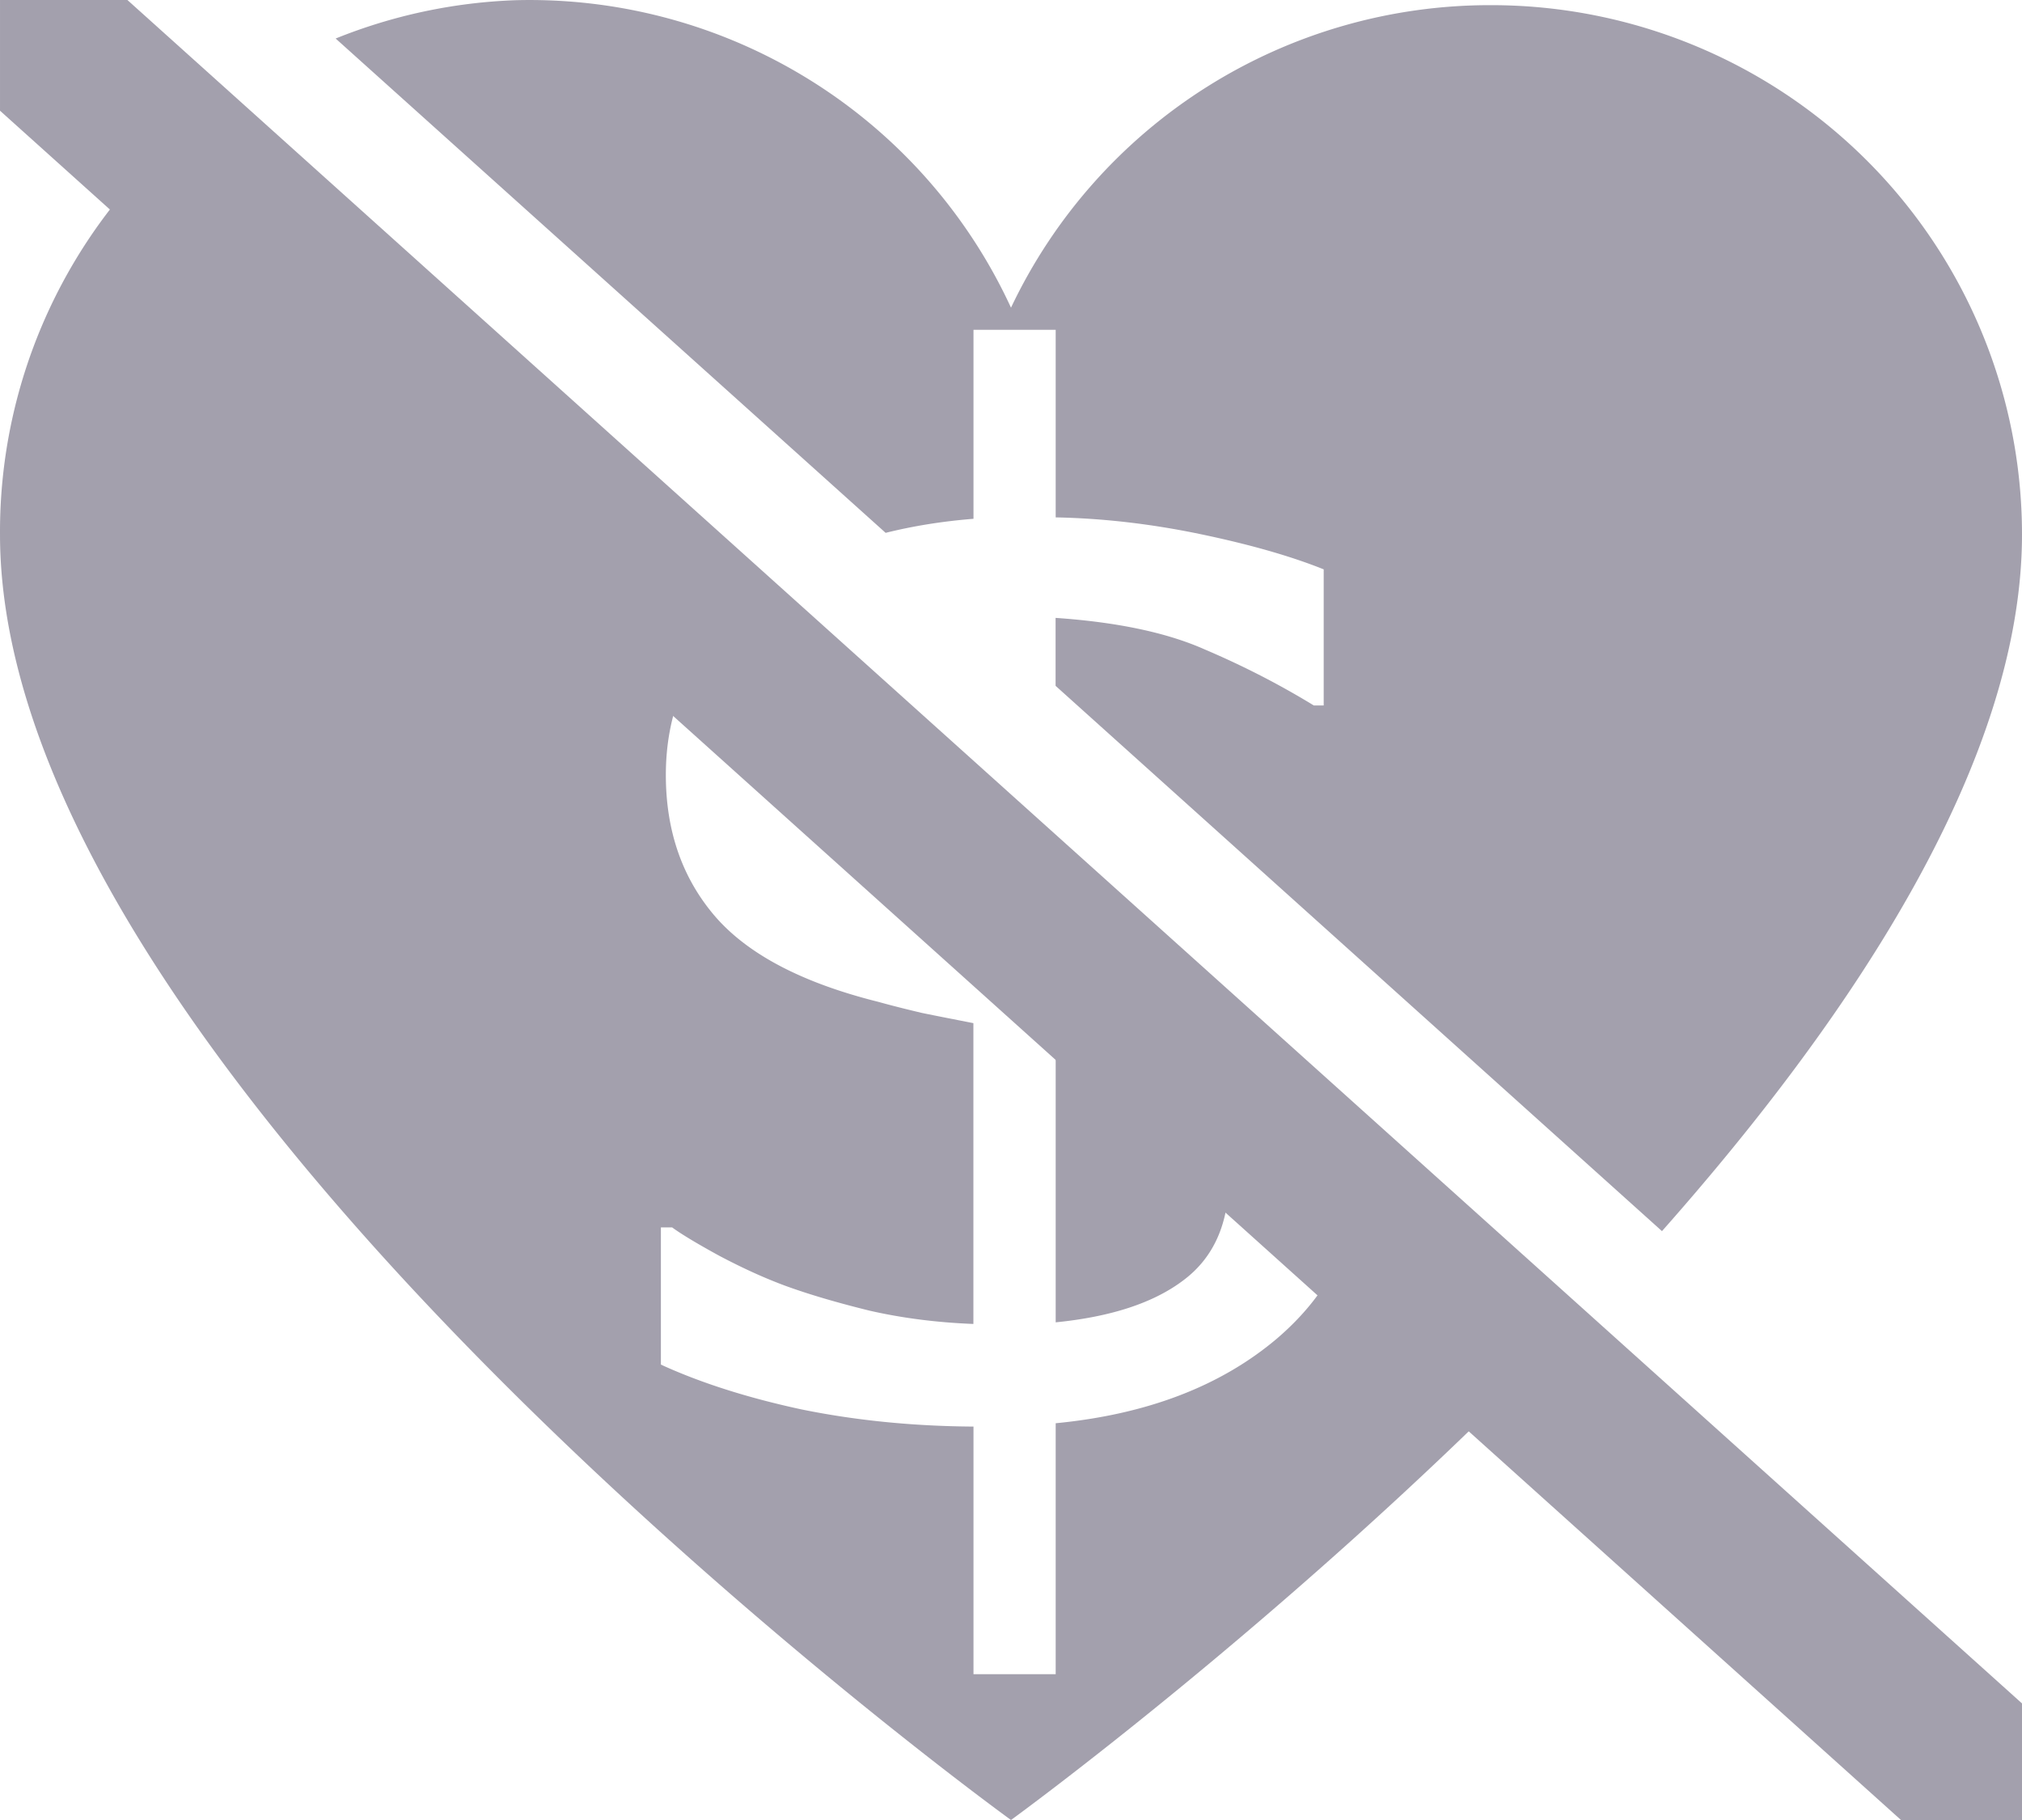 <?xml version="1.0" encoding="utf-8"?>

<svg version="1.1" xmlns="http://www.w3.org/2000/svg" xmlns:xlink="http://www.w3.org/1999/xlink" x="0px" y="0px" viewBox="0 0 20 18" >
  <path
     style="fill:#a3a0ad;fill-opacity:1;stroke-width:0.999"
     d="M 5.1,0.002 A 5.24,5.225 0 0 0 3.32,0.381 L 8.76,5.27 C 9.028,5.203 9.316,5.156 9.629,5.131 V 3.262 h 0.813 v 1.855 c 0.464,0.009 0.937,0.063 1.424,0.164 0.486,0.101 0.896,0.217 1.227,0.35 v 1.346 h -0.098 C 12.65,6.766 12.29,6.582 11.914,6.422 11.542,6.257 11.052,6.153 10.441,6.111 v 0.672 l 5.998,5.393 c 1.938,-2.189 3.561,-4.681 3.561,-6.891 a 5.25,5.235 0 0 0 -5.25,-5.234 5.24,5.225 0 0 0 -4.75,2.992 A 5.24,5.225 0 0 0 5.1,0.002 Z M 1.842,1.281 A 5.24,5.225 0 0 0 6.6574334e-5,5.285 C 6.6574334e-5,10.77 10,18 10,18 c 0,0 2.707,-1.964 5.305,-4.615 l -1.859,-1.674 c -0.056,0.605 -0.33,1.115 -0.822,1.533 -0.555,0.467 -1.282,0.745 -2.182,0.832 v 2.482 H 9.629 V 14.109 C 9.023,14.105 8.454,14.047 7.922,13.938 7.39,13.823 6.927,13.675 6.537,13.496 v -1.357 h 0.111 c 0.087,0.064 0.242,0.158 0.467,0.281 0.225,0.119 0.443,0.219 0.654,0.297 0.239,0.087 0.517,0.168 0.834,0.246 0.321,0.073 0.663,0.117 1.025,0.131 V 10.119 C 9.445,10.083 9.275,10.05 9.119,10.018 8.963,9.981 8.819,9.945 8.686,9.908 7.938,9.721 7.4,9.44 7.074,9.064 6.748,8.685 6.586,8.218 6.586,7.664 c 0,-0.601 0.21,-1.119 0.629,-1.555 z M 8.055,6.865 C 7.944,7.042 7.887,7.247 7.887,7.484 c 0,0.416 0.123,0.731 0.371,0.941 0.248,0.211 0.706,0.385 1.371,0.527 V 8.281 Z m 2.387,2.146 v 0.059 c 0.026,0.004 0.059,0.013 0.086,0.018 z m 0,1.225 v 2.842 c 0.551,-0.055 0.972,-0.194 1.266,-0.418 0.298,-0.224 0.447,-0.561 0.447,-1.01 0,-0.43 -0.135,-0.743 -0.406,-0.939 -0.266,-0.201 -0.701,-0.36 -1.307,-0.475 z"
/>
  <path
     style="fill:#a3a0ad;fill-opacity:1;stroke:none;stroke-width:1.381;stroke-linecap:round;stroke-linejoin:round;stroke-miterlimit:4;stroke-dasharray:none;paint-order:normal"
     d="M 6.6574334e-5,0 V 1.095 L 18.803,18 h 1.197 V 16.847 L 1.26,0 Z"
/>
</svg>
